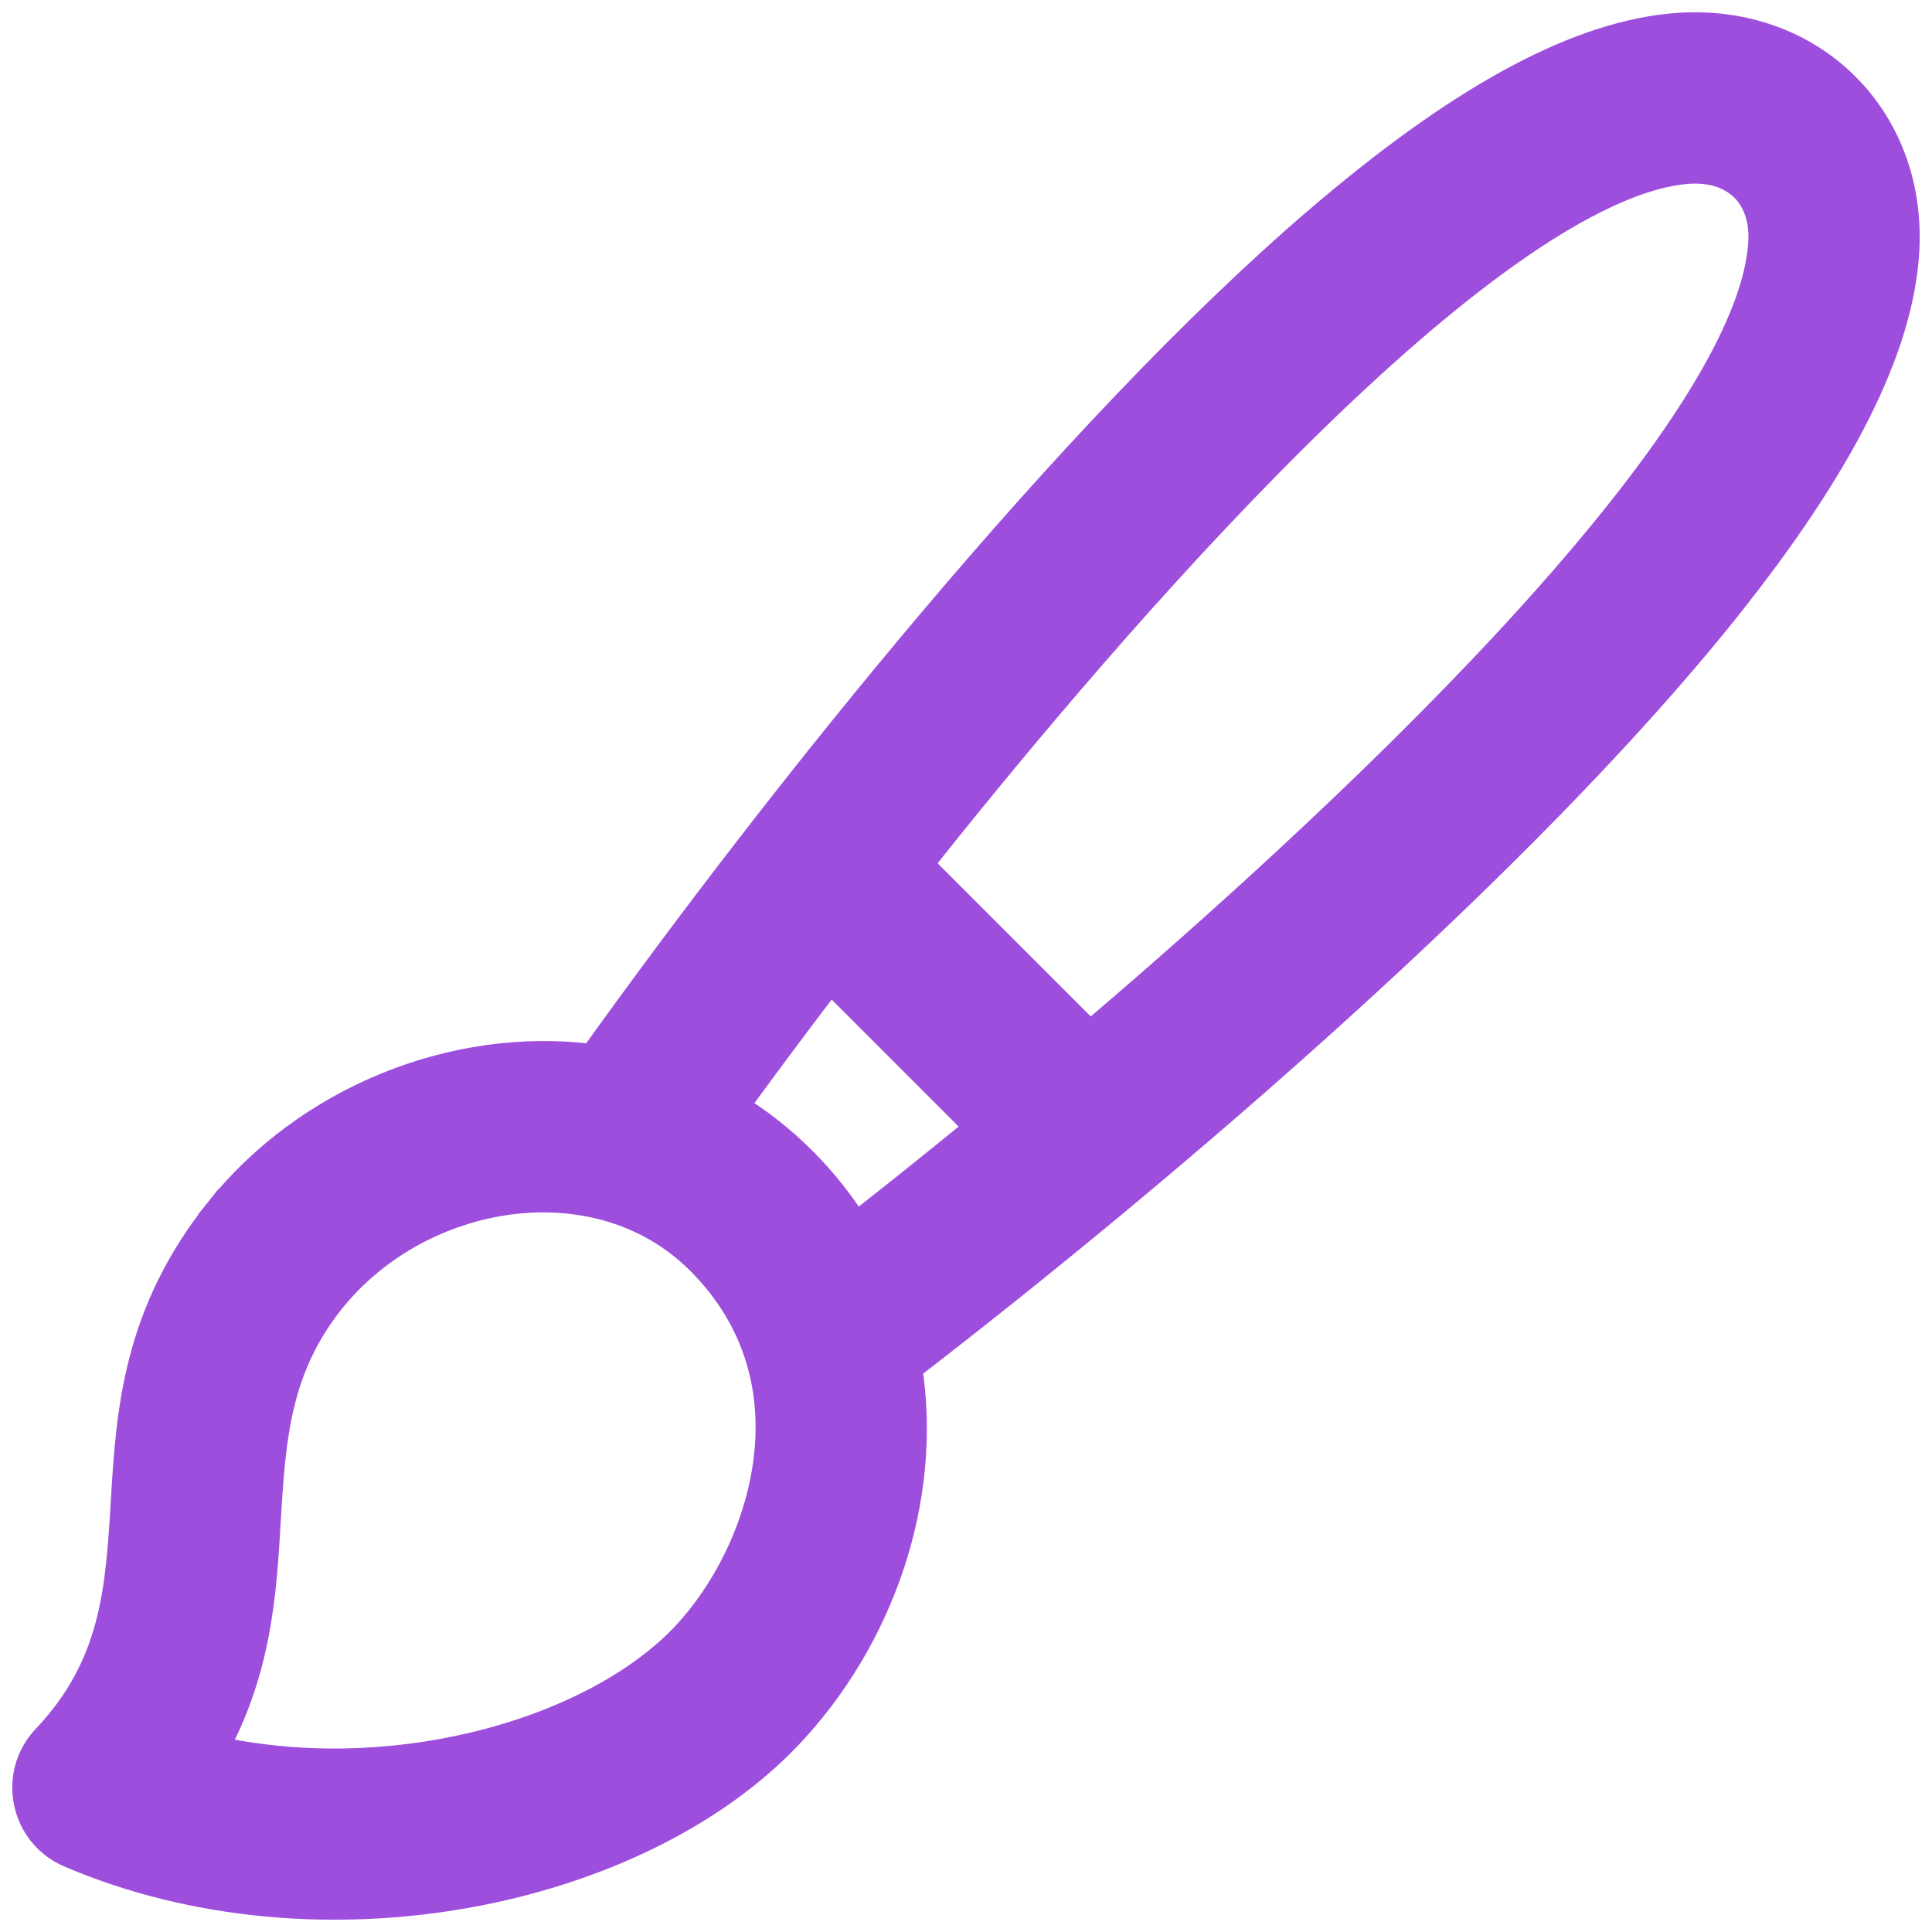 <svg width="44" height="44" viewBox="0 0 44 44" fill="none" xmlns="http://www.w3.org/2000/svg">
<path d="M38.012 0.671L38.012 0.671C35.783 0.906 33.169 2.376 30.038 5.059L30.272 5.333L30.038 5.059C24.416 9.877 17.815 18.141 13.52 24.141C10.326 23.727 7.008 25.113 5.022 27.595L5.303 27.82L5.022 27.595C3.154 29.931 3.006 32.152 2.885 34.166L2.883 34.203C2.763 36.201 2.657 37.953 1.076 39.62C0.315 40.422 0.586 41.741 1.604 42.176C4.445 43.392 7.668 43.618 10.601 43.097C13.531 42.577 16.206 41.306 17.931 39.487C19.979 37.327 21.123 34.158 20.638 31.127C26.558 26.57 34.666 19.614 39.289 13.817C41.867 10.583 43.233 7.916 43.352 5.688C43.516 2.622 41.119 0.345 38.012 0.671ZM10.801 39.808C8.923 40.255 6.819 40.328 4.81 39.878C5.835 38.025 5.939 36.258 6.034 34.636C6.037 34.593 6.039 34.551 6.042 34.508C6.148 32.72 6.273 31.124 7.506 29.582C9.558 27.018 13.64 26.354 15.97 28.684C17.35 30.063 17.718 31.722 17.517 33.288C17.313 34.867 16.53 36.342 15.623 37.298C14.562 38.417 12.829 39.326 10.801 39.808ZM38.345 3.835L38.345 3.835C38.952 3.771 39.417 3.933 39.721 4.216C40.024 4.498 40.207 4.939 40.176 5.518C40.112 6.705 39.391 8.235 38.216 9.951C37.051 11.653 35.476 13.488 33.779 15.274C30.526 18.697 26.85 21.913 24.822 23.639L20.871 19.687C22.539 17.584 25.597 13.844 28.876 10.516C30.583 8.783 32.342 7.169 33.99 5.958C35.651 4.737 37.15 3.96 38.345 3.835ZM16.664 25.221C17.215 24.464 17.98 23.428 18.903 22.218L22.369 25.684C21.203 26.639 20.204 27.432 19.472 28.004C18.787 26.904 17.826 25.918 16.664 25.221Z" fill="#9D4EDD" stroke="#9D4EDD" stroke-width="0.72"/>
</svg>

